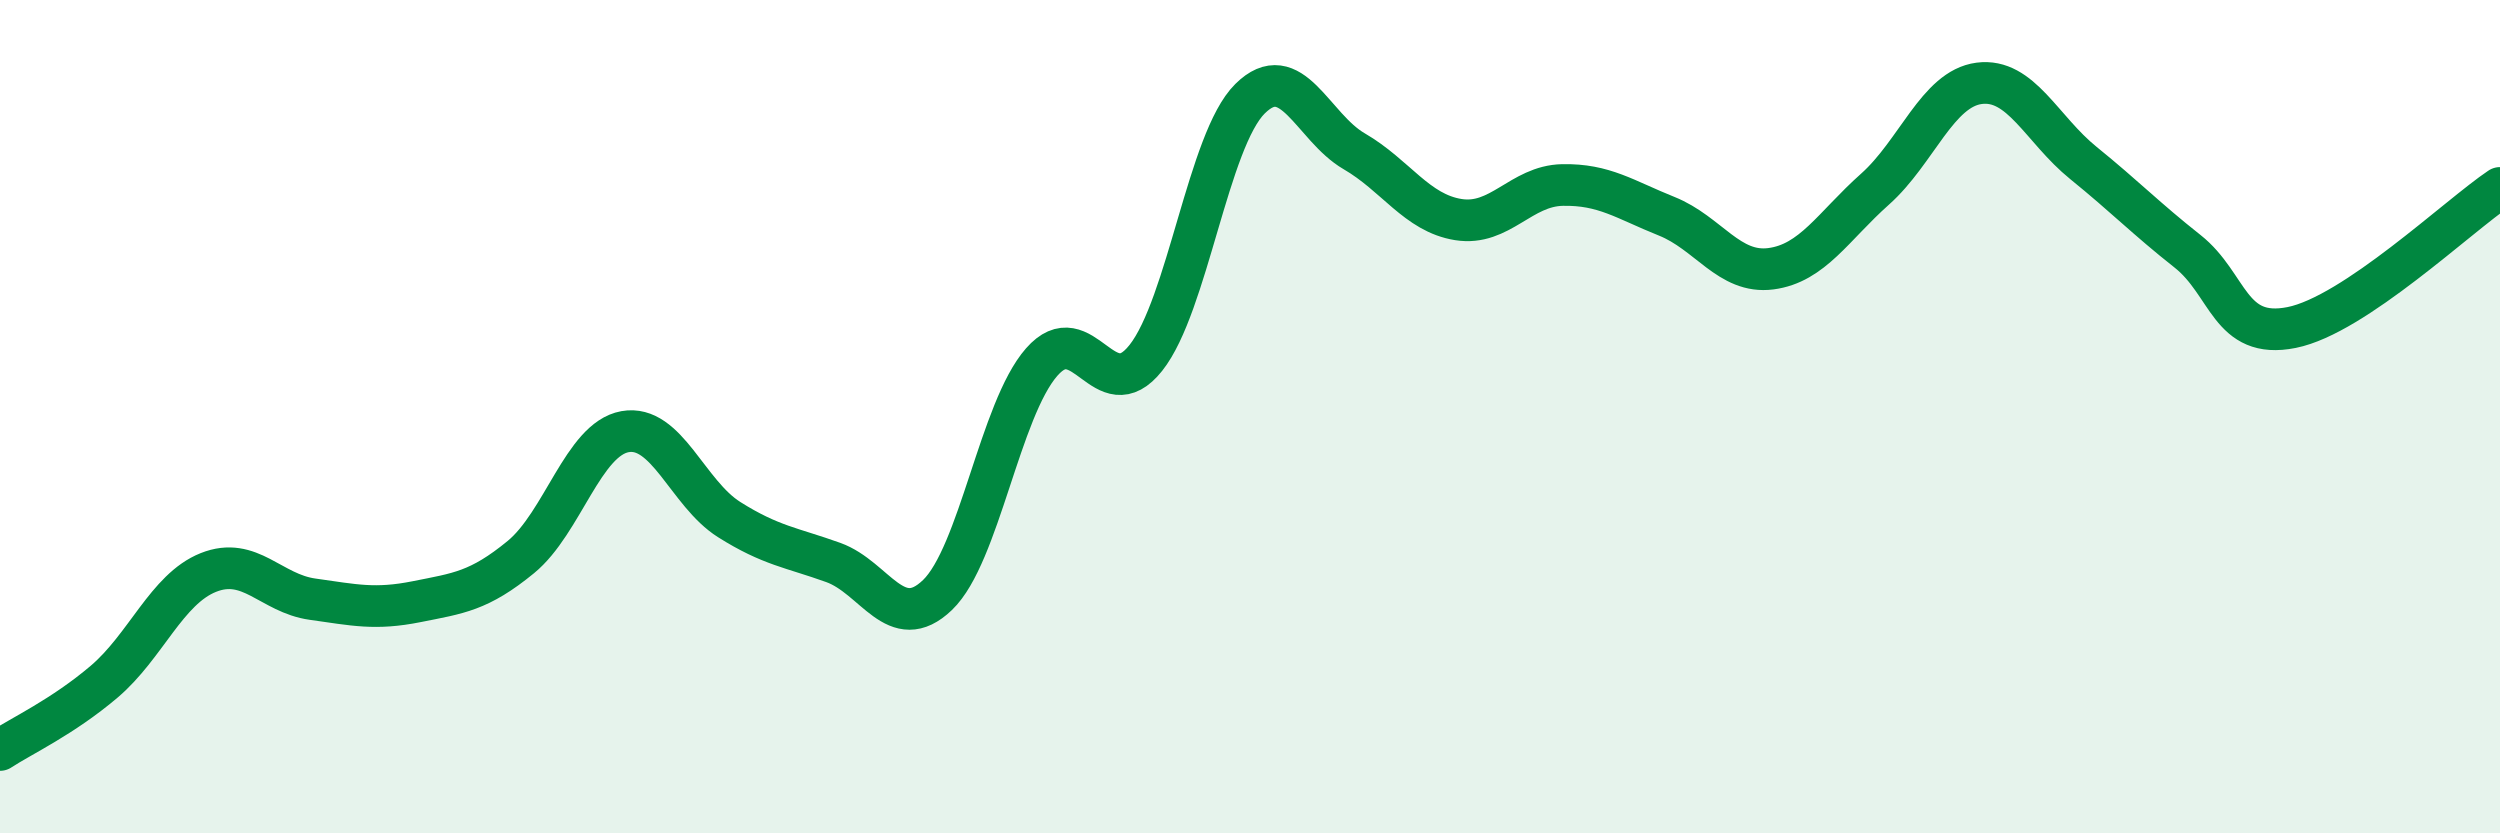 
    <svg width="60" height="20" viewBox="0 0 60 20" xmlns="http://www.w3.org/2000/svg">
      <path
        d="M 0,18 C 0.5,17.67 1.5,17.21 2.5,16.36 C 3.5,15.51 4,14.14 5,13.74 C 6,13.34 6.5,14.24 7.5,14.38 C 8.5,14.52 9,14.64 10,14.44 C 11,14.24 11.5,14.19 12.5,13.37 C 13.5,12.55 14,10.54 15,10.36 C 16,10.18 16.5,11.84 17.5,12.47 C 18.5,13.1 19,13.14 20,13.5 C 21,13.86 21.5,15.24 22.5,14.28 C 23.5,13.32 24,9.83 25,8.69 C 26,7.55 26.5,9.85 27.5,8.59 C 28.5,7.33 29,3.36 30,2.37 C 31,1.38 31.5,3.05 32.5,3.63 C 33.5,4.21 34,5.11 35,5.27 C 36,5.43 36.5,4.46 37.5,4.44 C 38.5,4.42 39,4.79 40,5.19 C 41,5.59 41.5,6.58 42.5,6.45 C 43.5,6.32 44,5.43 45,4.54 C 46,3.65 46.5,2.13 47.5,2 C 48.5,1.87 49,3.1 50,3.91 C 51,4.72 51.5,5.24 52.5,6.03 C 53.5,6.82 53.5,8.16 55,7.86 C 56.5,7.56 59,5.18 60,4.51L60 20L0 20Z"
        fill="#008740"
        opacity="0.1"
        stroke-linecap="round"
        stroke-linejoin="round"
      />
      <path
        d="M 0,18 C 0.5,17.67 1.5,17.21 2.5,16.36 C 3.5,15.51 4,14.14 5,13.74 C 6,13.34 6.5,14.24 7.5,14.38 C 8.5,14.52 9,14.64 10,14.44 C 11,14.24 11.5,14.19 12.5,13.37 C 13.5,12.55 14,10.54 15,10.36 C 16,10.18 16.5,11.84 17.5,12.47 C 18.5,13.1 19,13.14 20,13.5 C 21,13.86 21.5,15.24 22.5,14.28 C 23.5,13.32 24,9.83 25,8.69 C 26,7.55 26.5,9.85 27.5,8.59 C 28.5,7.33 29,3.36 30,2.37 C 31,1.38 31.5,3.05 32.5,3.63 C 33.5,4.21 34,5.11 35,5.27 C 36,5.43 36.5,4.46 37.5,4.44 C 38.5,4.42 39,4.79 40,5.19 C 41,5.59 41.5,6.58 42.5,6.45 C 43.5,6.32 44,5.43 45,4.54 C 46,3.65 46.5,2.13 47.5,2 C 48.5,1.87 49,3.1 50,3.91 C 51,4.72 51.5,5.24 52.5,6.03 C 53.5,6.82 53.5,8.16 55,7.86 C 56.5,7.56 59,5.18 60,4.51"
        stroke="#008740"
        stroke-width="1"
        fill="none"
        stroke-linecap="round"
        stroke-linejoin="round"
      />
    </svg>
  